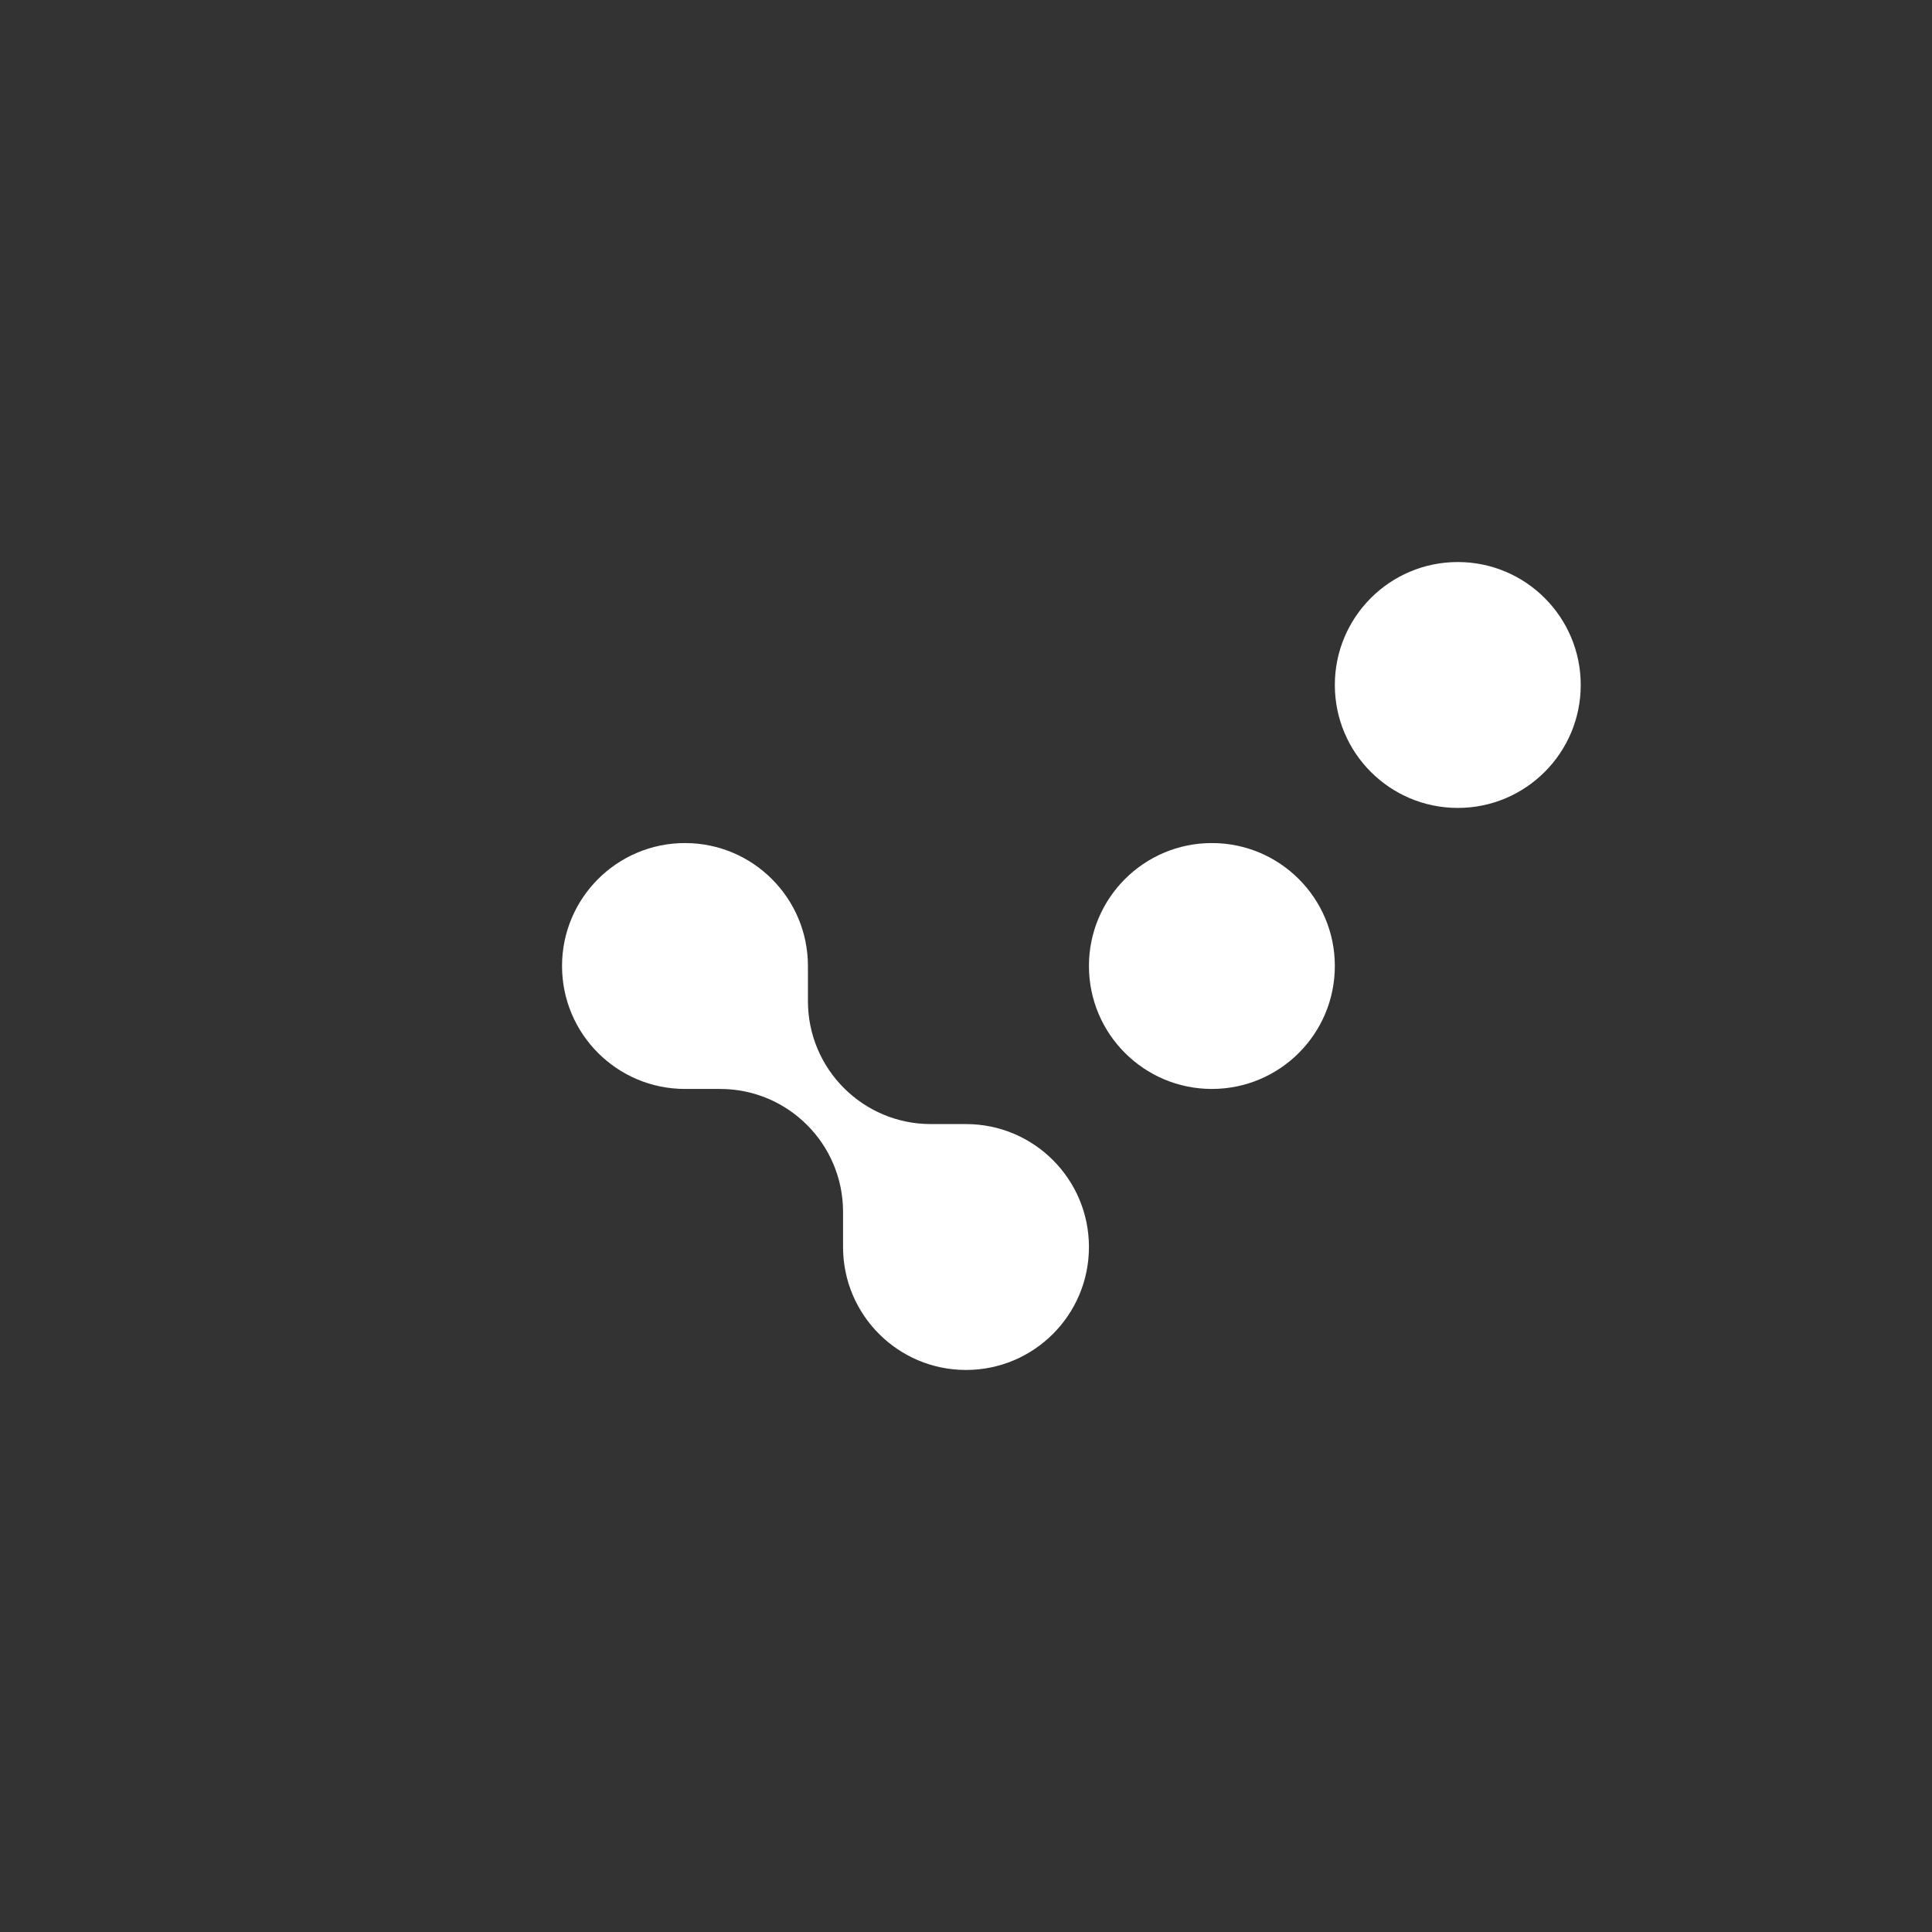 <?xml version="1.0" encoding="UTF-8"?>
<svg id="Pictogram" xmlns="http://www.w3.org/2000/svg" viewBox="0 0 55 55">
  <rect x="0" y="0" width="55" height="55" fill="#333333" stroke="none"/>
  <defs>
    <style>
      .cls-1 {
        fill: #fff;
      }
    </style>
  </defs>
  <path class="cls-1" d="M27.5,32h-1c-1.933,0-3.5-1.567-3.5-3.5v-1c0-1.933-1.567-3.5-3.5-3.5s-3.5,1.567-3.5,3.5,1.567,3.5,3.5,3.5h1c1.933,0,3.5,1.567,3.5,3.5v1c0,1.933,1.567,3.5,3.5,3.5s3.5-1.567,3.5-3.5-1.567-3.5-3.5-3.5Z"/>
  <circle class="cls-1" cx="41.5" cy="19.5" r="3.5"/>
  <circle class="cls-1" cx="34.5" cy="27.5" r="3.5"/>
</svg>